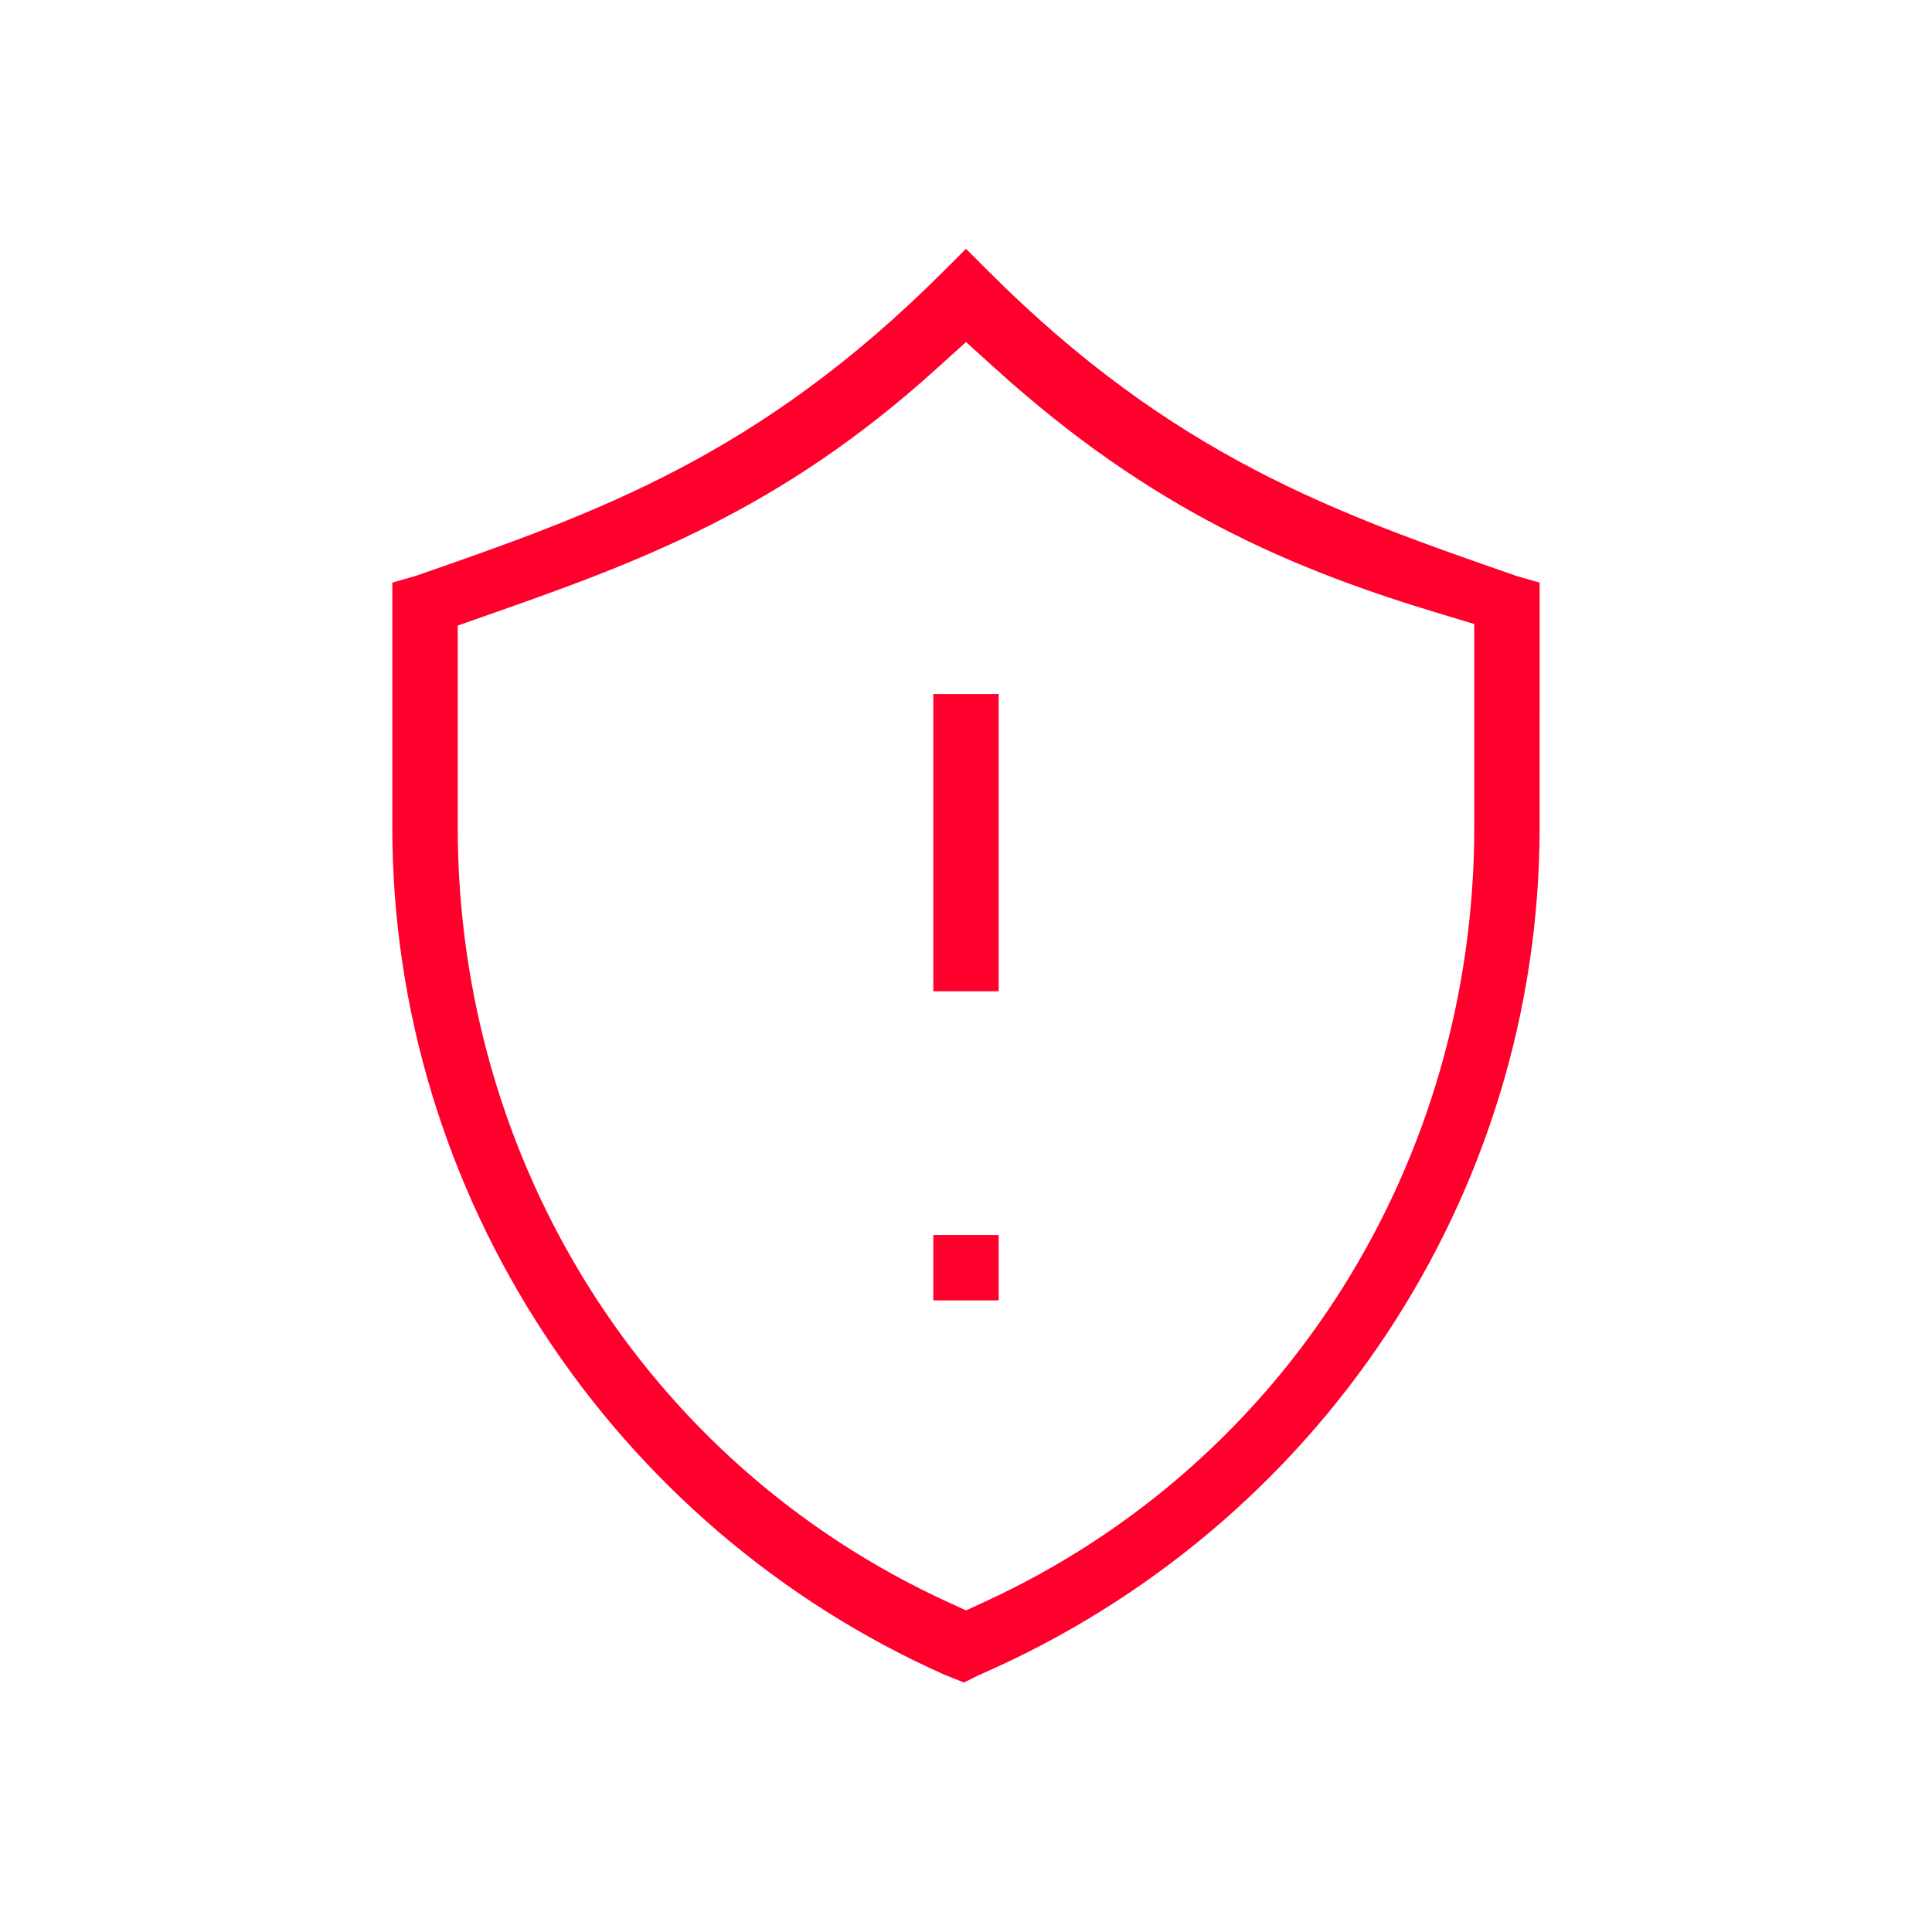 <svg width="52" height="52" viewBox="0 0 52 52" fill="none" xmlns="http://www.w3.org/2000/svg">
<path fill-rule="evenodd" clip-rule="evenodd" d="M26.323 45.096L25.945 45.285L25.426 45.078C16.503 41.103 10.559 32.174 10.559 22.264V15.681L11.178 15.504L11.21 15.493C16.023 13.819 20.405 12.291 25.392 7.304L26 6.697L26.607 7.304C31.594 12.291 35.976 13.819 40.79 15.493L40.822 15.504L41.44 15.681L41.439 22.264C41.439 32.177 35.491 41.11 26.353 45.083L26.323 45.096ZM25.499 43.114L26 43.345L26.501 43.114C34.638 39.376 39.68 31.244 39.68 22.264V16.795L38.825 16.538C34.777 15.324 31.002 13.731 26.805 9.934L26 9.206L25.195 9.934C21.014 13.717 17.253 15.11 13.123 16.555L12.32 16.837V22.264C12.32 31.244 17.362 39.376 25.499 43.114Z" fill="#FF002D"/>
<path fill-rule="evenodd" clip-rule="evenodd" d="M25.12 33.24H26.88V35H25.12V33.24Z" fill="#FF002D"/>
<path fill-rule="evenodd" clip-rule="evenodd" d="M25.12 18.68H26.88V26.68H25.12V18.68Z" fill="#FF002D"/>
</svg>
